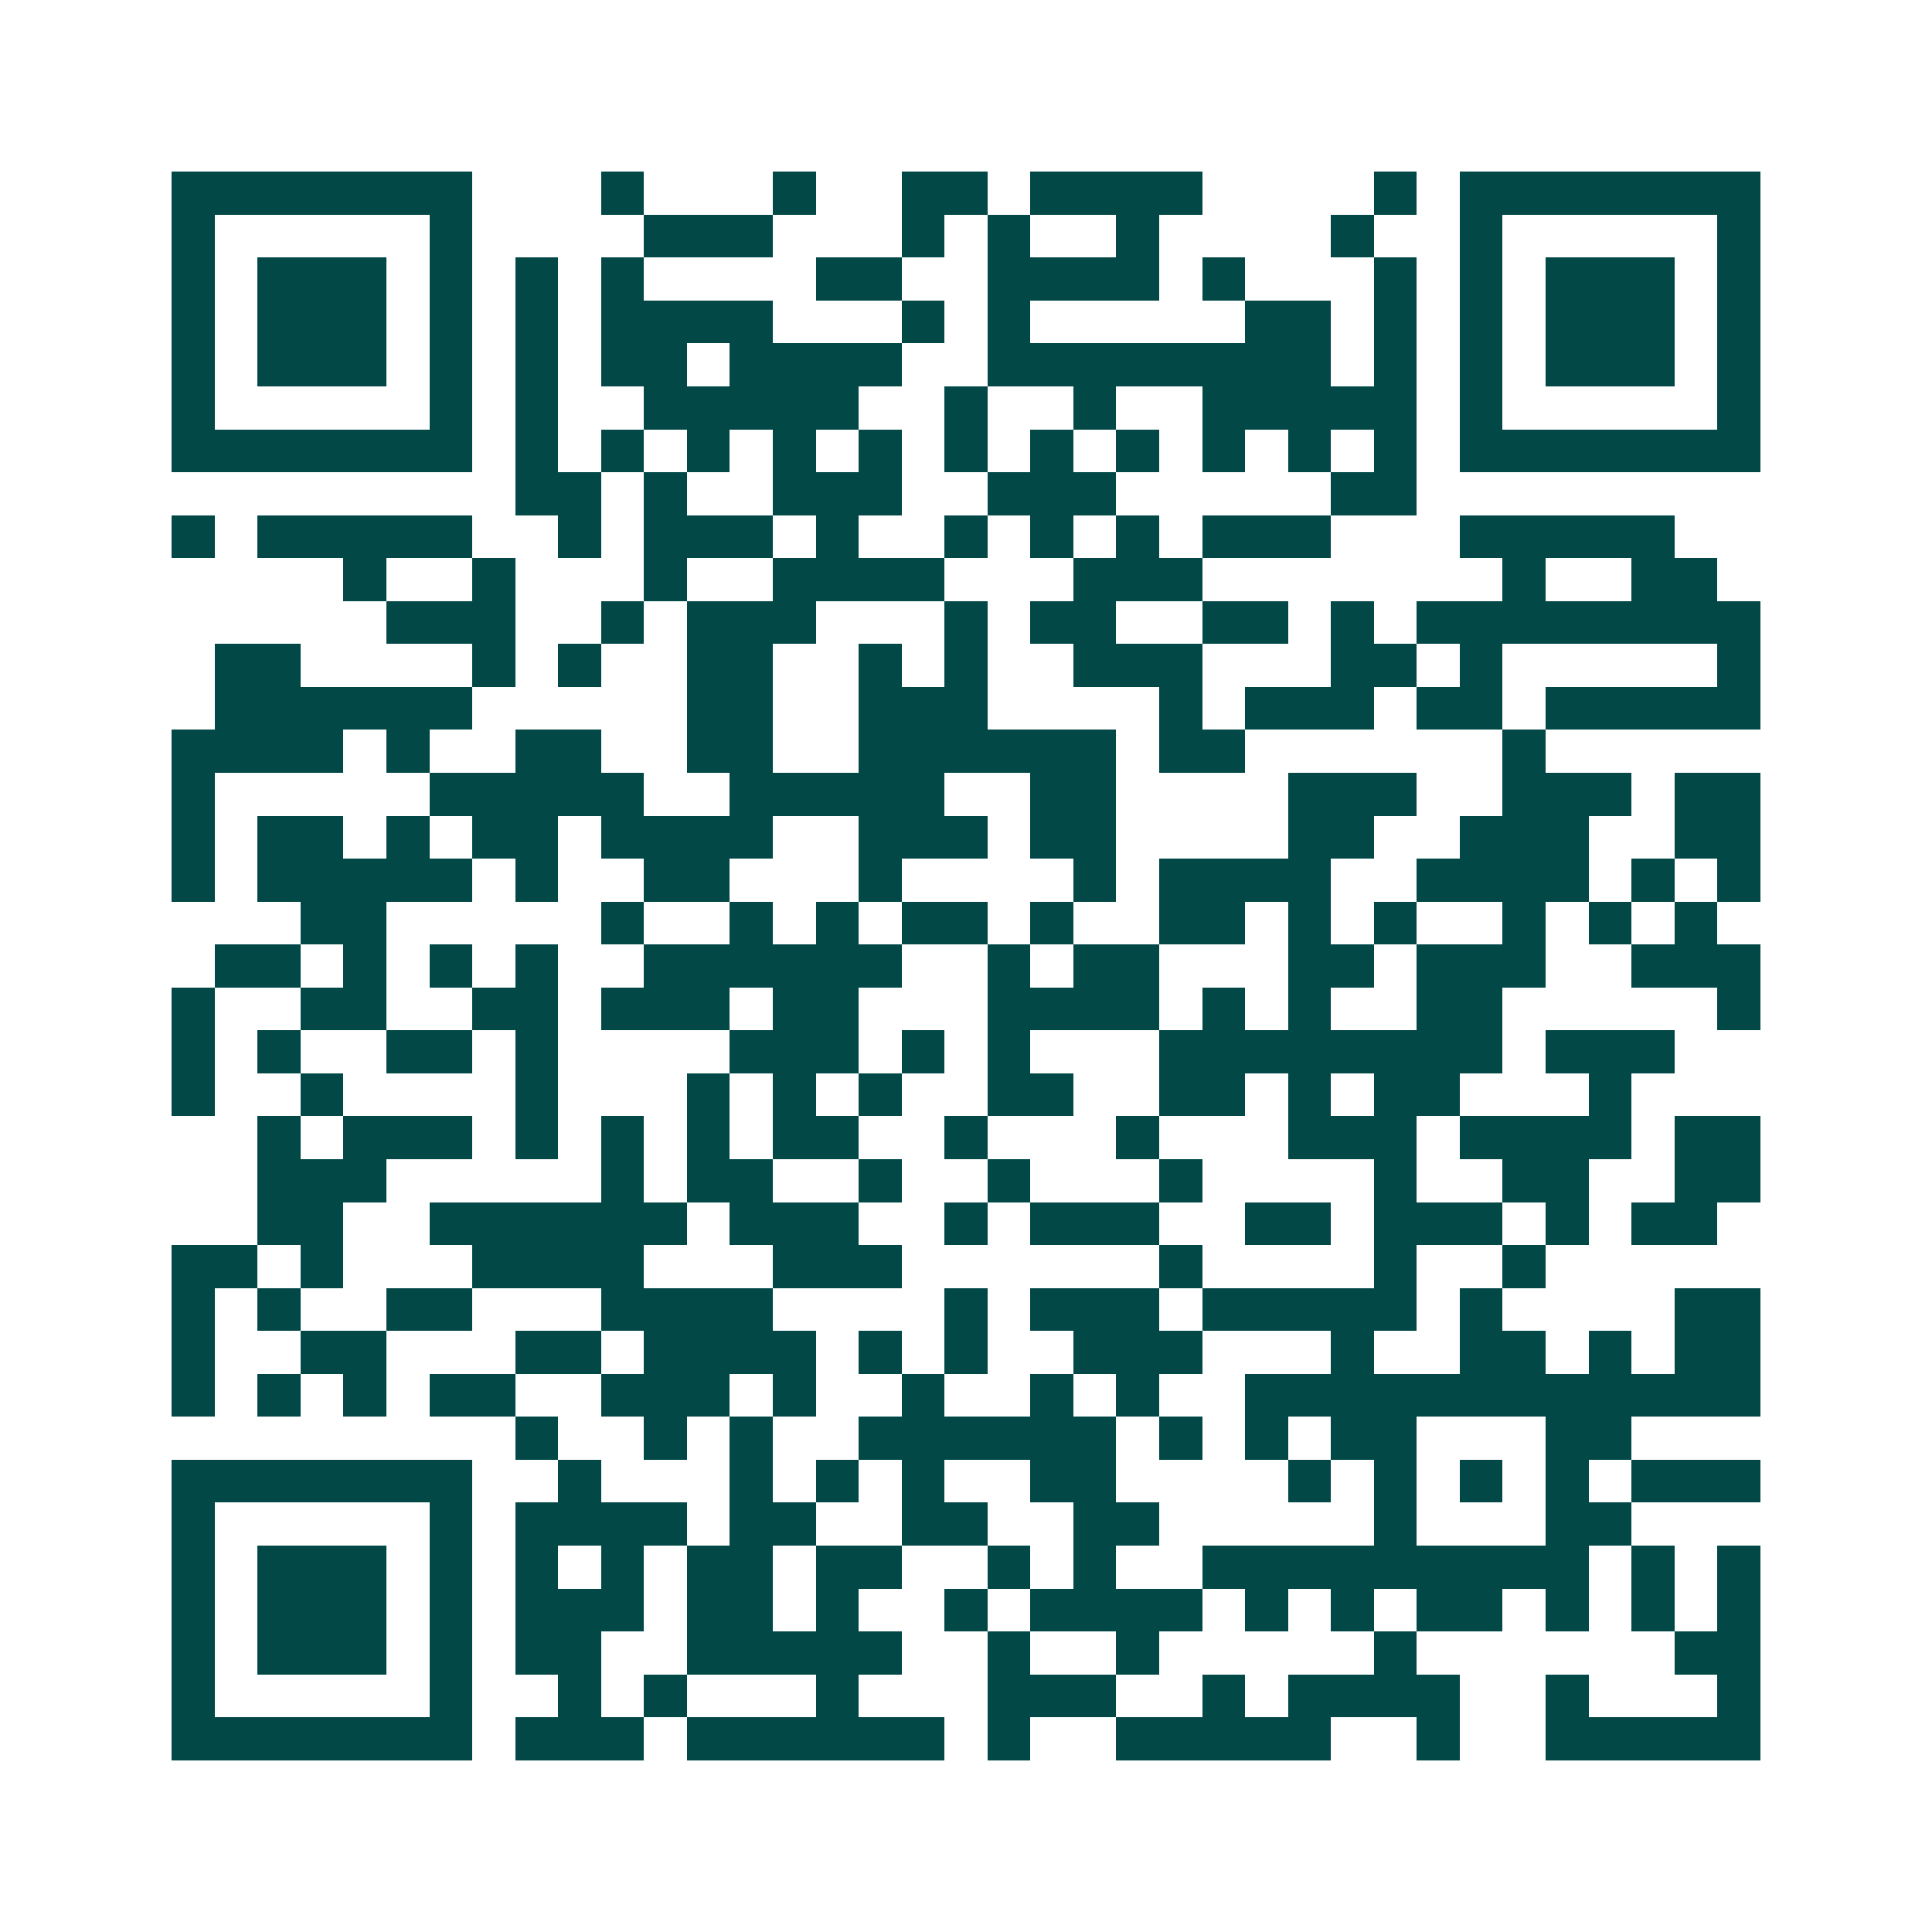 <svg xmlns="http://www.w3.org/2000/svg" width="200" height="200" viewBox="0 0 45 45" shape-rendering="crispEdges"><path fill="#ffffff" d="M0 0h45v45H0z"/><path stroke="#014847" d="M4 4.5h7m3 0h1m3 0h1m2 0h2m1 0h4m4 0h1m1 0h7M4 5.5h1m5 0h1m4 0h3m3 0h1m1 0h1m2 0h1m4 0h1m2 0h1m5 0h1M4 6.5h1m1 0h3m1 0h1m1 0h1m1 0h1m4 0h2m2 0h4m1 0h1m3 0h1m1 0h1m1 0h3m1 0h1M4 7.5h1m1 0h3m1 0h1m1 0h1m1 0h4m3 0h1m1 0h1m5 0h2m1 0h1m1 0h1m1 0h3m1 0h1M4 8.5h1m1 0h3m1 0h1m1 0h1m1 0h2m1 0h4m2 0h8m1 0h1m1 0h1m1 0h3m1 0h1M4 9.5h1m5 0h1m1 0h1m2 0h5m2 0h1m2 0h1m2 0h5m1 0h1m5 0h1M4 10.5h7m1 0h1m1 0h1m1 0h1m1 0h1m1 0h1m1 0h1m1 0h1m1 0h1m1 0h1m1 0h1m1 0h1m1 0h7M12 11.5h2m1 0h1m2 0h3m2 0h3m5 0h2M4 12.5h1m1 0h5m2 0h1m1 0h3m1 0h1m2 0h1m1 0h1m1 0h1m1 0h3m3 0h5M8 13.5h1m2 0h1m3 0h1m2 0h4m3 0h3m7 0h1m2 0h2M9 14.5h3m2 0h1m1 0h3m3 0h1m1 0h2m2 0h2m1 0h1m1 0h8M5 15.5h2m4 0h1m1 0h1m2 0h2m2 0h1m1 0h1m2 0h3m3 0h2m1 0h1m5 0h1M5 16.5h6m5 0h2m2 0h3m4 0h1m1 0h3m1 0h2m1 0h5M4 17.5h4m1 0h1m2 0h2m2 0h2m2 0h6m1 0h2m6 0h1M4 18.5h1m5 0h5m2 0h5m2 0h2m4 0h3m2 0h3m1 0h2M4 19.5h1m1 0h2m1 0h1m1 0h2m1 0h4m2 0h3m1 0h2m4 0h2m2 0h3m2 0h2M4 20.5h1m1 0h5m1 0h1m2 0h2m3 0h1m4 0h1m1 0h4m2 0h4m1 0h1m1 0h1M7 21.5h2m5 0h1m2 0h1m1 0h1m1 0h2m1 0h1m2 0h2m1 0h1m1 0h1m2 0h1m1 0h1m1 0h1M5 22.5h2m1 0h1m1 0h1m1 0h1m2 0h6m2 0h1m1 0h2m3 0h2m1 0h3m2 0h3M4 23.5h1m2 0h2m2 0h2m1 0h3m1 0h2m3 0h4m1 0h1m1 0h1m2 0h2m5 0h1M4 24.5h1m1 0h1m2 0h2m1 0h1m4 0h3m1 0h1m1 0h1m3 0h8m1 0h3M4 25.5h1m2 0h1m4 0h1m3 0h1m1 0h1m1 0h1m2 0h2m2 0h2m1 0h1m1 0h2m3 0h1M6 26.5h1m1 0h3m1 0h1m1 0h1m1 0h1m1 0h2m2 0h1m3 0h1m3 0h3m1 0h4m1 0h2M6 27.5h3m5 0h1m1 0h2m2 0h1m2 0h1m3 0h1m4 0h1m2 0h2m2 0h2M6 28.5h2m2 0h6m1 0h3m2 0h1m1 0h3m2 0h2m1 0h3m1 0h1m1 0h2M4 29.5h2m1 0h1m3 0h4m3 0h3m6 0h1m4 0h1m2 0h1M4 30.5h1m1 0h1m2 0h2m3 0h4m4 0h1m1 0h3m1 0h5m1 0h1m4 0h2M4 31.5h1m2 0h2m3 0h2m1 0h4m1 0h1m1 0h1m2 0h3m3 0h1m2 0h2m1 0h1m1 0h2M4 32.5h1m1 0h1m1 0h1m1 0h2m2 0h3m1 0h1m2 0h1m2 0h1m1 0h1m2 0h12M12 33.5h1m2 0h1m1 0h1m2 0h6m1 0h1m1 0h1m1 0h2m3 0h2M4 34.5h7m2 0h1m3 0h1m1 0h1m1 0h1m2 0h2m4 0h1m1 0h1m1 0h1m1 0h1m1 0h3M4 35.5h1m5 0h1m1 0h4m1 0h2m2 0h2m2 0h2m5 0h1m3 0h2M4 36.5h1m1 0h3m1 0h1m1 0h1m1 0h1m1 0h2m1 0h2m2 0h1m1 0h1m2 0h9m1 0h1m1 0h1M4 37.5h1m1 0h3m1 0h1m1 0h3m1 0h2m1 0h1m2 0h1m1 0h4m1 0h1m1 0h1m1 0h2m1 0h1m1 0h1m1 0h1M4 38.5h1m1 0h3m1 0h1m1 0h2m2 0h5m2 0h1m2 0h1m5 0h1m6 0h2M4 39.5h1m5 0h1m2 0h1m1 0h1m3 0h1m3 0h3m2 0h1m1 0h4m2 0h1m3 0h1M4 40.5h7m1 0h3m1 0h6m1 0h1m2 0h5m2 0h1m2 0h5"/></svg>
